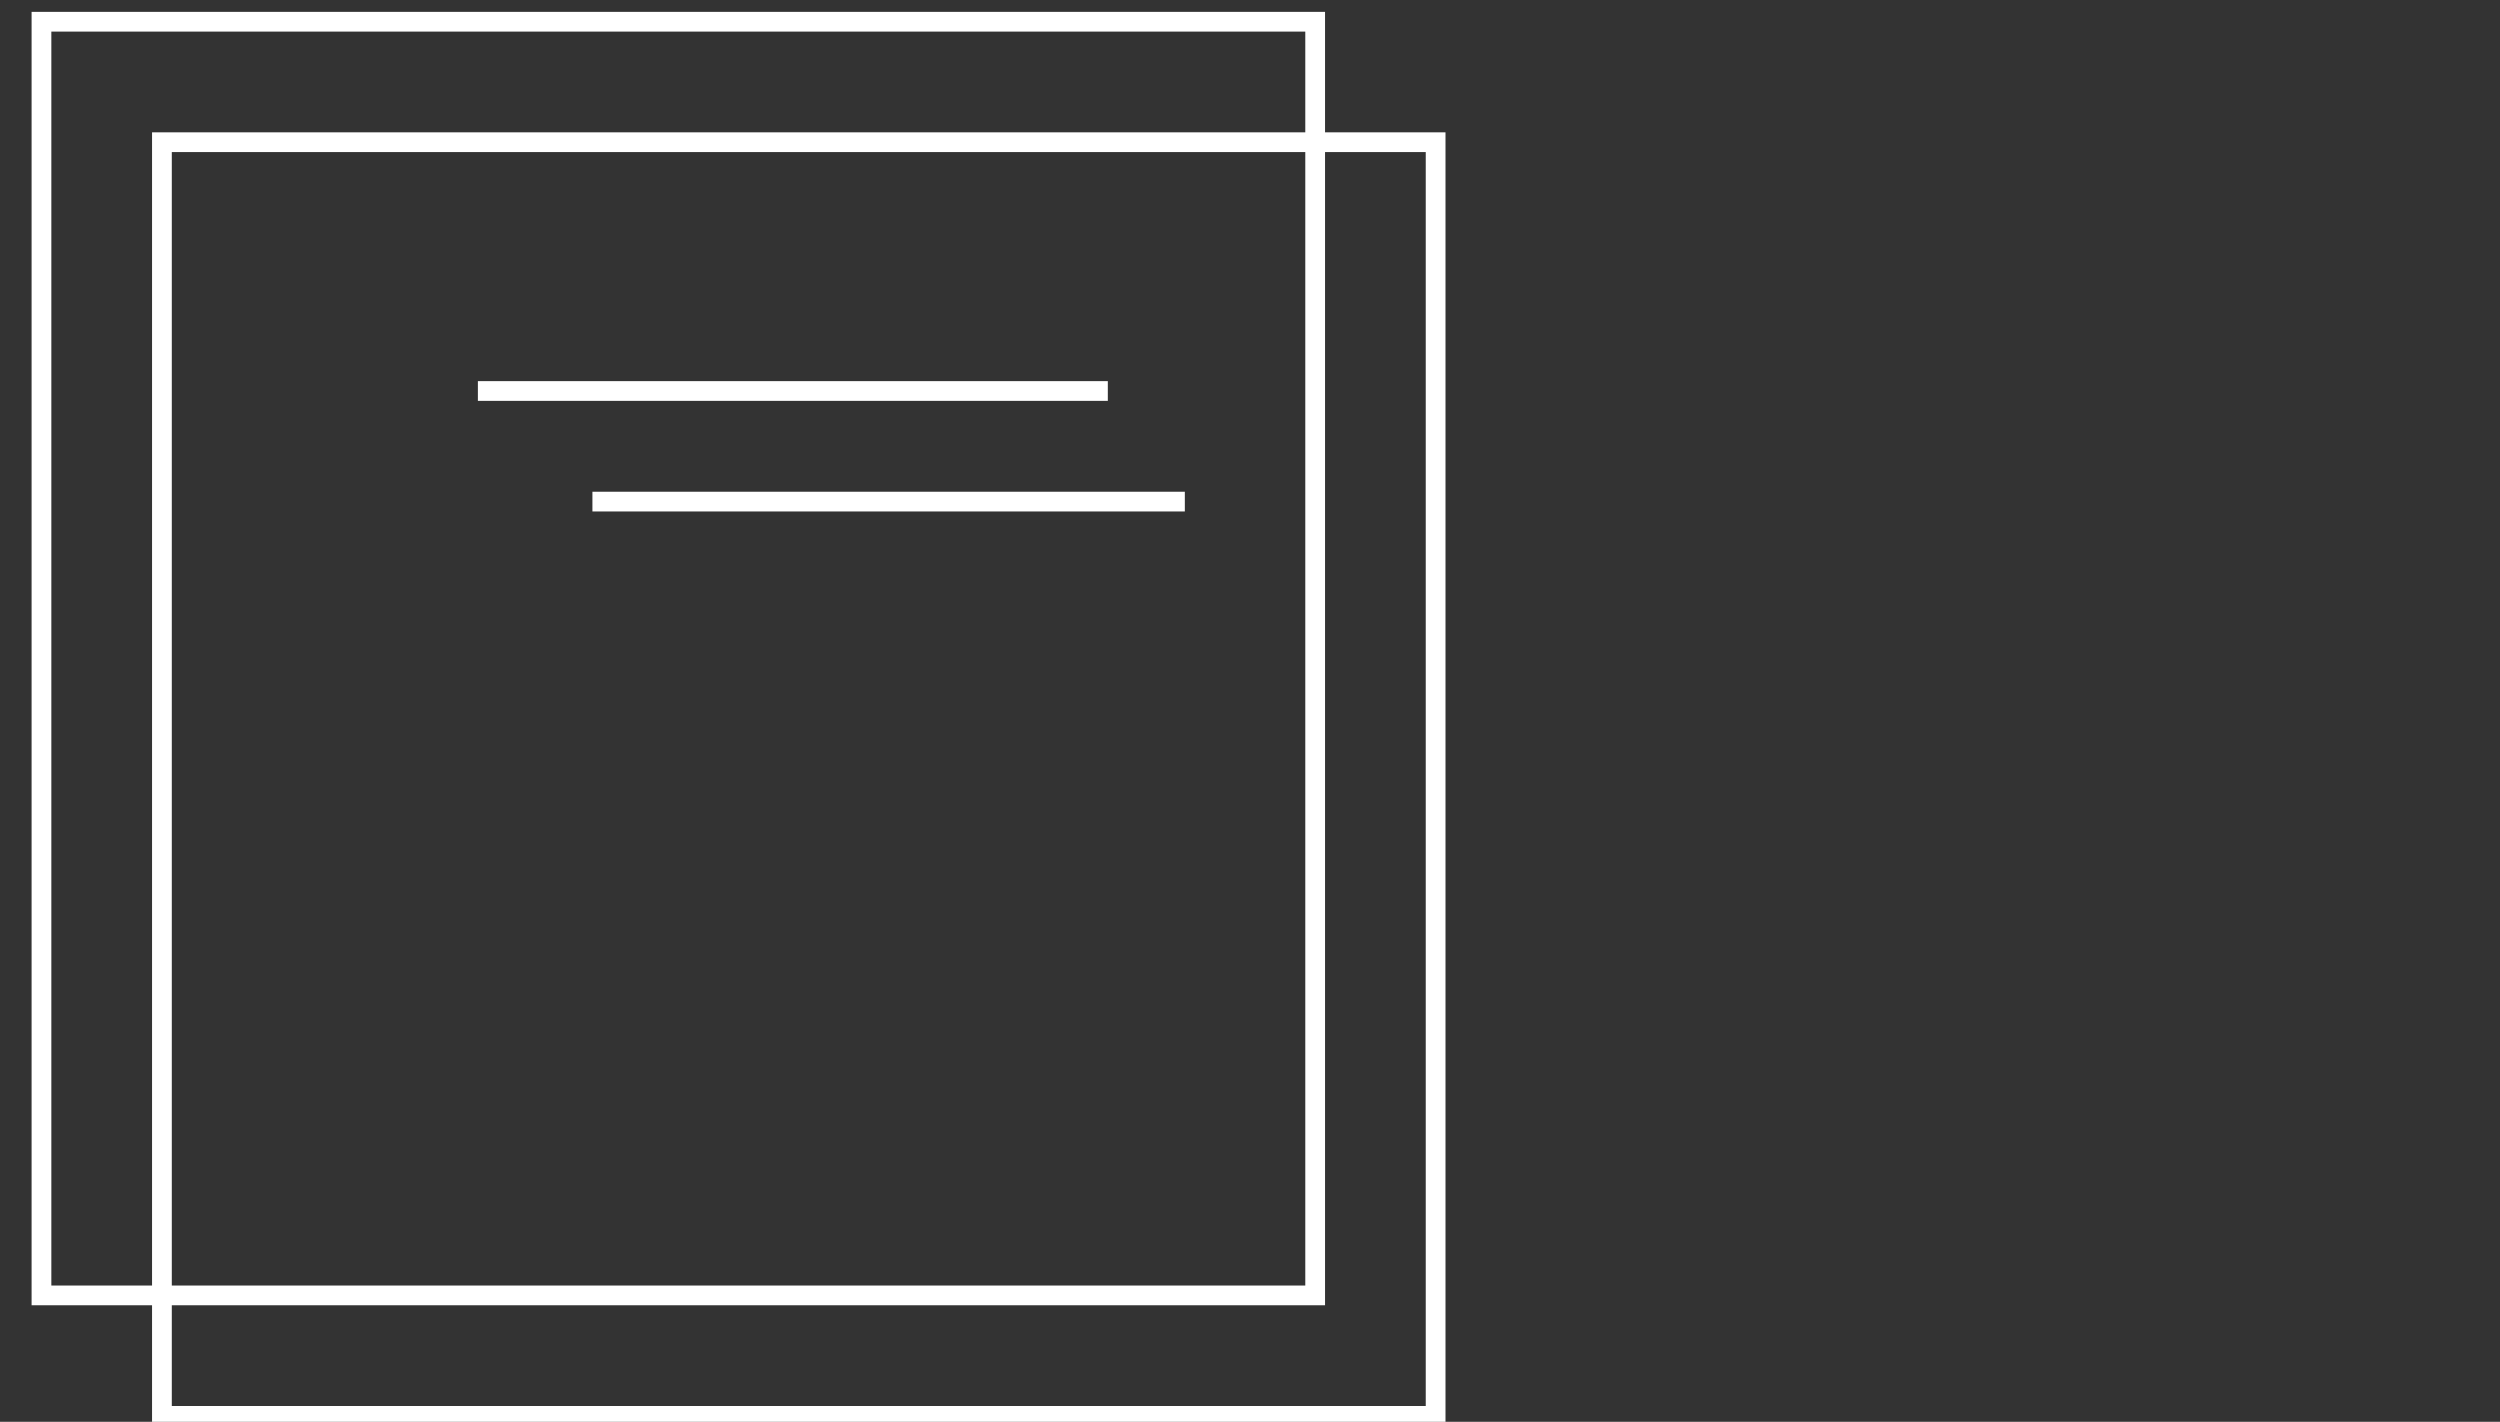 <svg id="Layer_1" xmlns="http://www.w3.org/2000/svg" viewBox="0 0 126.6 72"><rect x="0" y="0" width="126.6" height="72" fill="#333333" stroke="none"/><style>.st0{fill:#fff}.st1{stroke-width:.5}.st1,.st2{fill:none;stroke:#fff;stroke-miterlimit:2.613}</style><path class="st0" d="M28.7-27.2c.3-1.3.2-3.2.1-5.2-.2-3.3-.4-6.9 1.2-9.4 1.7-2.7 3.8-3.8 6.2-5 .7-.3 1.3-.7 2-1.1-1.6-.9-3.9-2.1-6.3-3-1.9-.7-3.8-1.3-5-1.3-1.1 1.9-2 6.1-2.7 9.7-.3 1.8-.7 3.4-1 4.7l-.4 1.3-1.2-.6c-1.4-.8-1.5-1.1-2-3-.2-1-.5-2-.7-3.1-.6-3.1-1.4-6.9-2.6-9-1.4.2-3.4.8-5.3 1.6-2.7 1-5.3 2.3-6.4 3.1-1 .7-1.6 1.2-2 1.9-.2.6-.4 1.6-.4 3.3 0 2.3 0 4.1-.1 5.6C2-31.2 2-30.3 5.5-29c2.7 1 7.8 1.7 12.6 2 4.4.3 8.5.3 10.6-.2zm32.6-48.9c-6.2 1-9.6 5-10.7 9.5-.4 1.8-.5 3.7-.2 5.6.3 1.8.9 3.6 1.9 5.2 2.4 4 6.9 6.7 13.2 5.7 3.4-.6 6.5-2.5 8.6-5.4 1.9-2.6 2.9-6 2.3-9.8-.6-3.3-2.5-6.5-5.4-8.6-2.7-1.8-6-2.8-9.7-2.2zm-12.8 9c1.3-5.3 5.3-10 12.5-11.2 4.3-.7 8.2.5 11.2 2.7 3.3 2.4 5.6 6.1 6.3 10 .7 4.4-.5 8.3-2.6 11.4-2.4 3.4-6.1 5.7-10 6.3-7.2 1.1-12.5-2.1-15.3-6.7-1.1-1.8-1.9-3.9-2.2-6-.4-2.2-.4-4.4.1-6.5zm8.4 23.7c-1.5.1-4 .8-6.6 1.8-4 1.5-8.1 3.5-9.4 4.5-1.4 1-2.2 1.8-2.5 2.7-.4 1-.4 2.5-.4 4.9 0 2.3-.1 4.6-.1 6.4-.2 7.7-.2 8.6 5.3 10.4 5.2 1.7 13.4 2.5 21.6 2.4 7.8-.1 15.4-1 20.3-2.9 1.9-.8 2.9-1.2 3.3-1.9s.5-2 .5-4.4v-12.1c0-3.7-1.7-4.8-4-6.3h-.1c-1.8-1.2-3.9-2.2-6-3s-4.4-1.5-6.6-2.1l-.7-.2c-1.1-.3-1.4-.5-1.9.3-.9 1.9-1.6 4.9-2.1 7.4l-.3 1.5-.2 1.2c-.5 2.7-1.3 7.4-3 8.6l-.7.6-.8-.8c-.2-.1-.2-.2-.5-.6-.1-.1-.2-.2-.2-.4-.1-.2-.1-.4-.1-.6l-2-9.2c-.3-1.7-.7-3.4-1.2-5-.5-1-1-2.2-1.6-3.2zm-7.3-.2c3.1-1.2 6.2-2 8-1.9h.5l.3.4c1 1.2 1.6 2.8 2.2 4.6.5 1.7.9 3.5 1.2 5.2l1.8 8.1c.6-1.6 1-4.2 1.3-5.8.2-1 .4-1.8.6-2.8.6-2.7 1.3-5.8 2.3-7.9 1.3-2.4 2.1-2.1 4.4-1.4l.7.2c2.2.6 4.5 1.3 6.7 2.2 2.3.9 4.5 1.9 6.4 3.2h.1c2.8 1.9 4.9 3.3 4.9 8.1v12.1c0 2.8-.1 4.3-.8 5.5-.8 1.2-2 1.8-4.4 2.8-5.1 2-13 2.9-21 3-8.4.1-16.9-.8-22.3-2.5-7-2.3-7-3.3-6.8-12.5 0-1.7.1-3.7.1-6.4 0-2.6.1-4.2.6-5.6.5-1.5 1.5-2.5 3.3-3.8 1.4-1.1 5.7-3.3 9.9-4.8zm52.5-33.8c-4.7 1.3-6.9 4.6-7.3 8.1-.2 1.4 0 2.8.4 4.2.4 1.4 1 2.7 1.9 3.8 2.2 2.8 5.8 4.4 10.3 3.1 4.6-1.3 6.8-4.6 7.2-8.2.2-1.4 0-2.8-.4-4.2-.4-1.4-1-2.7-1.9-3.8-2.1-2.7-5.7-4.3-10.2-3zm-9.4 7.9c.5-4.3 3.2-8.4 8.8-10 5.5-1.5 9.8.4 12.5 3.8 1 1.3 1.8 2.9 2.3 4.5s.6 3.3.4 5c-.5 4.3-3.2 8.4-8.7 10s-9.9-.4-12.6-3.9c-1-1.3-1.8-2.9-2.3-4.5-.4-1.5-.6-3.2-.4-4.9zM86-47.2l-.8-1.1.7-.6c1.1-1 4.3-2.6 7.5-3.8 2.7-1 5.4-1.8 6.9-1.7h.5l.3.4c1.6 2.4 2.2 5.9 2.7 9 .2 1.5.5 3 .8 4.1l.3-1.1c.2-.8.4-1.7.6-2.6.7-3.4 1.5-7.2 3-9.4l.3-.5h.6c1.6 0 3.8.6 6.1 1.5 3 1.1 6.1 2.6 7.5 3.5 3.7 2.7 3.6 5.7 3.5 11.1 0 1.4-.1 3-.1 4.7 0 4.5-.6 4.8-4.1 6.3h-.1c-1 .4-2.2.8-3.4 1.1-1.4.3-2.9.6-4.2.7-2.5.3-6.6.6-10.4.6-2.9 0-5.8-.1-7.7-.6l-.8-.2-.1-.8c-.4-3.3-.2-5.8-.1-7.9.3-5 .5-7.5-8.4-12.1l-.5-.2c-.2-.1-.3-.1-.4-.2 0 .2 0 .1-.2-.2zm2.5-.8c10 5.2 9.8 8.1 9.4 14-.1 1.9-.3 4.1 0 6.8 1.7.3 4 .4 6.4.4 3.7 0 7.6-.3 10.1-.6 1.2-.1 2.6-.4 3.9-.7 1.1-.3 2.2-.6 3.1-.9 2.5-1.1 2.8-1.2 2.8-4.3 0-1.8 0-3.4.1-4.8.1-4.7.2-7.3-2.5-9.3-1.2-.8-4.1-2.2-7-3.3-1.8-.7-3.5-1.2-4.8-1.3-1.1 1.9-1.8 5.2-2.4 8.1-.2 1-.4 1.9-.6 2.7-.2.9-.6 2.1-.9 3-.2.5-.3.6-.5.8l-.7 1.1-.9-.9c-1.4-1.3-1.8-4.1-2.3-7.1-.4-2.7-.9-5.6-2-7.7-1.3.1-3.4.7-5.5 1.5-2.2.6-4.3 1.7-5.7 2.5zM19.2-77.4c-4.7 1.5-6.9 4.8-7.3 8.3-.1 1.4 0 2.8.4 4.2.4 1.4 1.1 2.6 2 3.7 2.3 2.7 5.9 4.3 10.4 3 2.4-.7 4.7-2.4 6-4.9 1.1-2.1 1.6-4.7.8-7.5-.6-2.2-2.2-4.4-4.4-5.7-2.2-1.4-4.9-2-7.9-1.1zm-9.4 8c.4-4.3 3.1-8.3 8.7-10.1h.1c3.7-1.1 7.1-.3 9.7 1.3 2.6 1.7 4.5 4.3 5.3 6.9 1 3.4.4 6.6-.9 9.1-1.6 2.9-4.3 5-7.2 5.9-5.4 1.6-9.9-.3-12.7-3.6-1.1-1.3-1.9-2.8-2.4-4.5-.6-1.5-.8-3.3-.6-5zm21.1 36.9c.1 2.5.3 4.8-.4 6.5l-.2.5-.5.2c-2.1.8-6.9.9-11.9.5C13-25.2 7.7-25.9 4.8-27-.1-28.9-.1-30 0-36.7c0-1.5.1-3.4 0-5.6 0-2 .2-3.3.7-4.3.6-1.1 1.4-1.8 2.7-2.7s4.1-2.3 6.9-3.4c2.4-.9 4.9-1.7 6.6-1.8h.6l.3.5c1.7 2.4 2.5 6.8 3.2 10.4l.4 1.8.2.9.4-2c.8-4.1 1.7-9 3.3-11l.3-.4.4-.1c1.5-.2 4 .5 6.5 1.4 3.4 1.3 6.9 3.2 8.2 4.1l1.2.9-1.2.8c-1.3.9-2.5 1.5-3.6 2.1-2.1 1.1-4 2-5.3 4.3-1.3 2.1-1.1 5.3-.9 8.3zm40.6 151.1h-3.4c-.8-3.4-2.1-6.6-4-9.6l2.4-2.4c.2-.2.3-.5.3-.8s-.1-.6-.3-.8l-8.8-8.8c-.5-.5-1.2-.5-1.6 0l-2.4 2.4c-3-1.9-6.2-3.2-9.6-4v-3.4c0-.6-.5-1.2-1.2-1.2H30.5c-.6 0-1.2.5-1.2 1.2v3.4c-3.4.8-6.6 2.1-9.6 4l-2.4-2.4c-.5-.5-1.2-.5-1.6 0L6.9 105c-.2.2-.3.5-.3.8s.1.6.3.8l2.4 2.4c-1.9 3-3.2 6.2-4 9.6H1.9c-.6 0-1.2.5-1.2 1.2v12.4c0 .6.5 1.2 1.2 1.2h3.4c.8 3.4 2.1 6.6 4 9.6l-2.4 2.4c-.5.5-.5 1.2 0 1.6l8.8 8.8c.5.5 1.2.5 1.6 0l2.4-2.4c3 1.9 6.2 3.2 9.6 4v3.4c0 .6.5 1.2 1.2 1.2h12.4c.6 0 1.2-.5 1.2-1.2v-3.4c3.4-.8 6.6-2.1 9.6-4l2.4 2.4c.5.5 1.2.5 1.6 0l8.8-8.8c.5-.5.5-1.2 0-1.6l-2.4-2.4c1.9-3 3.2-6.2 4-9.6h3.4c.6 0 1.2-.5 1.2-1.2v-12.4c0-.7-.5-1.2-1.2-1.2zM70.3 131h-3.2c-.6 0-1 .4-1.1.9-.8 3.8-2.2 7.3-4.4 10.5-.3.5-.2 1.1.1 1.5l2.3 2.3-7.1 7.1-2.3-2.3c-.4-.4-1-.5-1.5-.1-3.2 2.1-6.8 3.6-10.5 4.4-.5.1-.9.6-.9 1.1v3.2H31.6v-3.2c0-.6-.4-1-.9-1.1-3.8-.8-7.3-2.2-10.5-4.4-.5-.3-1.1-.2-1.5.1l-2.3 2.3-7.1-7.1 2.3-2.3c.4-.4.5-1 .1-1.5-2.1-3.2-3.6-6.8-4.4-10.5-.1-.5-.6-.9-1.1-.9H3v-10.1h3.2c.6 0 1-.4 1.1-.9.8-3.8 2.2-7.3 4.4-10.5.3-.5.2-1.1-.1-1.5l-2.3-2.3 7.1-7.1 2.3 2.3c.4.4 1 .5 1.5.1 3.2-2.1 6.8-3.6 10.5-4.4.5-.1.9-.6.9-1.1v-3.2h10.1v3.2c0 .6.4 1 .9 1.1 3.8.8 7.3 2.2 10.5 4.4.5.3 1.1.2 1.5-.1l2.3-2.3 7.1 7.1-2.3 2.3c-.4.4-.5 1-.1 1.5 2.1 3.2 3.6 6.8 4.4 10.5.1.5.6.9 1.1.9h3.2V131z"/><path class="st0" d="M36.7 101.1c-13.7 0-24.9 11.2-24.9 24.9s11.2 24.9 24.9 24.9 24.9-11.2 24.9-24.9-11.2-24.9-24.9-24.9zm21.1 26.1h1.4c-.3 5.3-2.4 10.2-5.8 13.9l-1-1c-.5-.5-1.2-.5-1.6 0s-.5 1.2 0 1.6l1 1c-3.7 3.4-8.6 5.5-13.9 5.8v-1.4c0-.6-.5-1.2-1.2-1.2-.6 0-1.2.5-1.2 1.2v1.4c-5.3-.3-10.2-2.4-13.9-5.8l1-1c.5-.5.5-1.2 0-1.6-.5-.5-1.2-.5-1.6 0l-1 1c-3.4-3.7-5.5-8.6-5.8-13.9h1.4c.6 0 1.2-.5 1.2-1.2 0-.6-.5-1.2-1.2-1.2h-1.4c.3-5.3 2.4-10.2 5.8-13.9l1 1c.2.2.5.3.8.3s.6-.1.8-.3c.5-.5.5-1.2 0-1.6l-1-1c3.7-3.4 8.6-5.5 13.9-5.8v1.4c0 .6.5 1.2 1.2 1.2.6 0 1.2-.5 1.2-1.2v-1.4c5.3.3 10.2 2.4 13.9 5.8l-1 1c-.5.5-.5 1.2 0 1.6.2.2.5.3.8.3s.6-.1.8-.3l1-1c3.4 3.7 5.5 8.6 5.8 13.9h-1.4c-.6 0-1.2.5-1.2 1.2.1.6.6 1.2 1.2 1.2z"/><path class="st0" d="M36.7 112.4c-7.5 0-13.6 6.1-13.6 13.6s6.1 13.6 13.6 13.6 13.6-6.1 13.6-13.6-6.1-13.6-13.6-13.6zm0 24.9c-6.2 0-11.3-5.1-11.3-11.3s5.1-11.3 11.3-11.3S48 119.8 48 126s-5.1 11.3-11.3 11.3z"/><path class="st0" d="M36.7 117.4c-4.8 0-8.6 3.9-8.6 8.6 0 4.8 3.9 8.6 8.6 8.6 4.8 0 8.6-3.9 8.6-8.6 0-4.8-3.9-8.6-8.6-8.6zm0 14.9c-3.5 0-6.3-2.8-6.3-6.3s2.8-6.3 6.3-6.3 6.3 2.8 6.3 6.3-2.8 6.3-6.3 6.3z"/><g><path class="st1" d="M-89.2 8.8h63.4v28.3h-8.8c-4.6 0-8.4 3.8-8.4 8.4 0 4.6 3.8 8.4 8.4 8.4h8.8V72h-63.4c-5.5 0-9.9-4.5-9.9-9.9V18.7c-.1-5.5 4.4-9.9 9.9-9.9zm9.1 0h51.4V0h-51.4v8.8z"/><path class="st0" d="M-67.1 49.4h10.5v5h-19.9v-5h3.1v-7.5h-3.1v-2.5h3.1v-3.9c0-2.9.8-5.2 2.4-6.8 1.6-1.6 3.8-2.4 6.7-2.4 1.6 0 3.1.3 4.5.9s2.7 1.4 3.8 2.6l-2.4 4.8c-1.7-1.8-3.5-2.7-5.2-2.7-1.1 0-2 .3-2.6 1-.6.6-.9 1.6-.9 2.9v3.8h6.7v2.5h-6.7v7.3z"/></g><g><path class="st2" d="M2.1 1.1h64.5v64.5H2.1V1.1zm6.1 6.1h64.5v64.5H8.2V7.2zm16 12.6h31.9M30 25.4h30"/></g></svg>